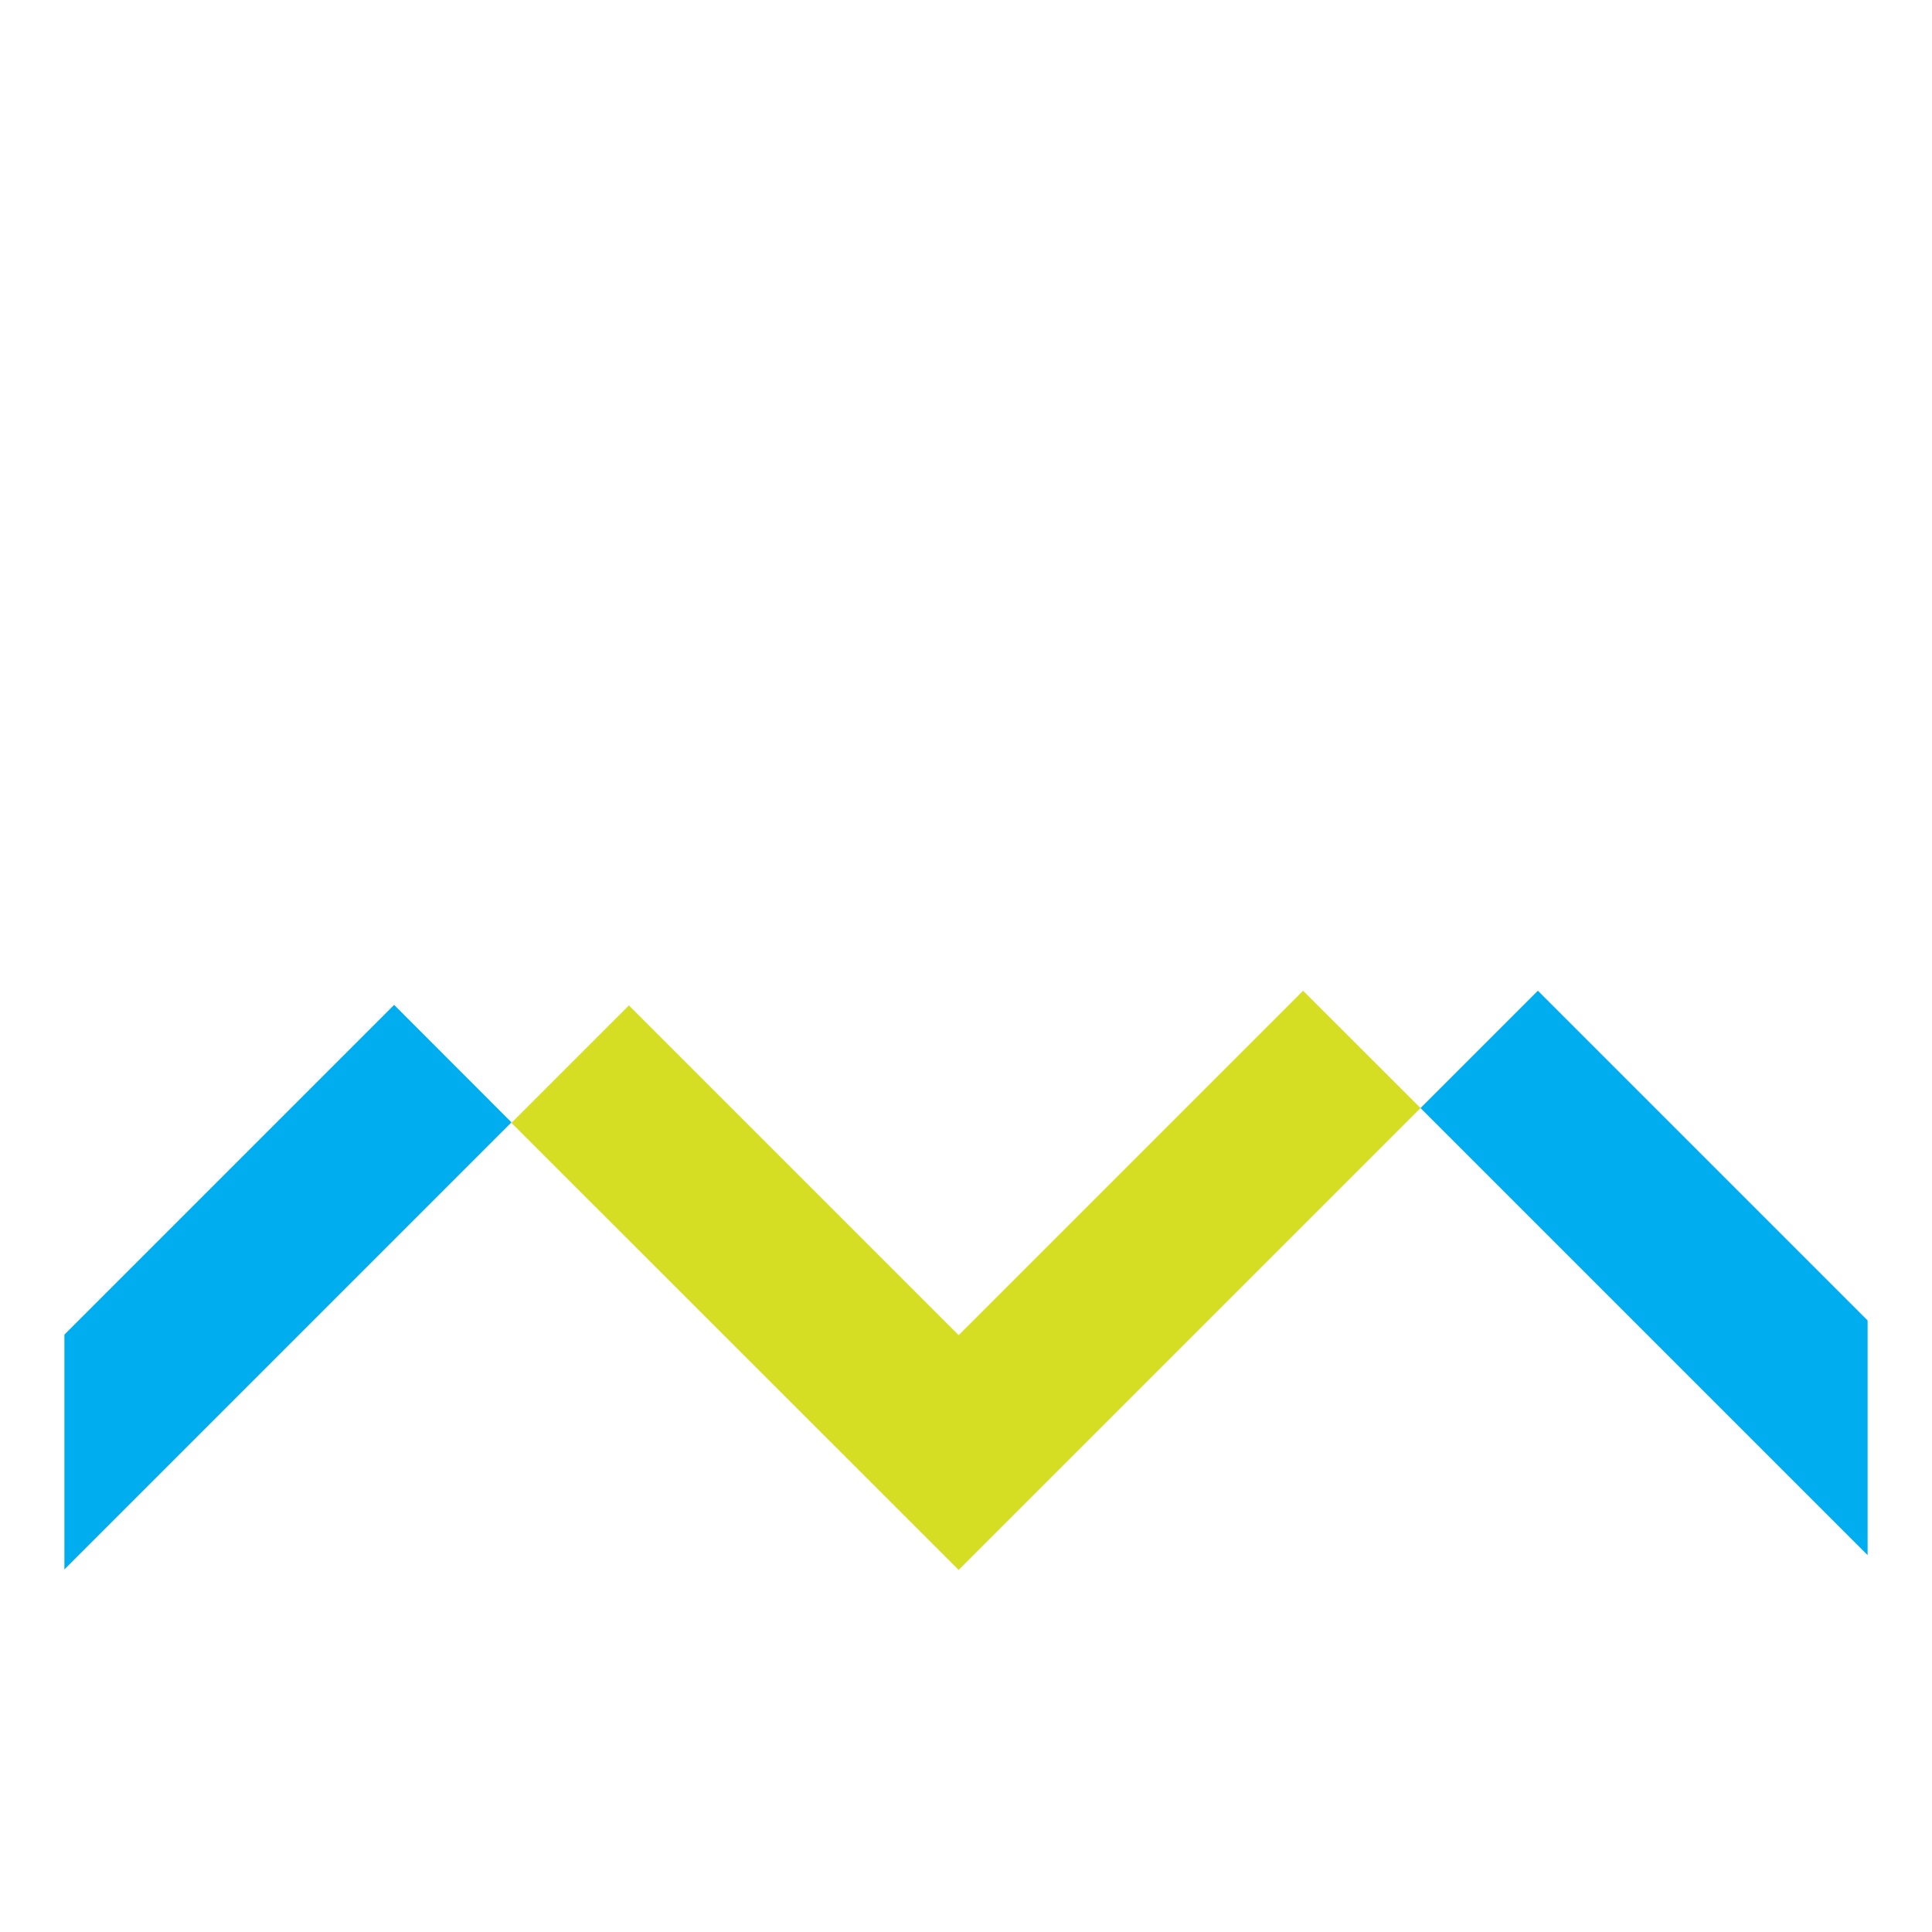 <svg xmlns="http://www.w3.org/2000/svg" viewBox="0 0 150 150"><defs><style>.f34719c3-90d5-4ab8-8cdf-1f66008b9bd5{fill:#d6de23;}.\34 976d003-5e5d-48be-89c6-589e913f3462{fill:#fff;}.ed523583-2b42-43af-84d6-6b0b6a597b58{fill:#00adee;}</style></defs><title>Flypix logo isotipo</title><g id="0f326b76-5380-457b-94ba-35216b7fad2f" data-name="Capa 6"><polygon class="f34719c3-90d5-4ab8-8cdf-1f66008b9bd5" points="74.43 103.66 48.83 78.06 39.71 87.18 74.43 121.89 110.29 86.03 101.17 76.92 74.43 103.66"></polygon><polygon class="4976d003-5e5d-48be-89c6-589e913f3462" points="72.92 30.76 70.18 55.27 97.53 50.07 75.57 28.11 72.92 30.76"></polygon><polygon class="4976d003-5e5d-48be-89c6-589e913f3462" points="80.24 55.79 99.01 51.55 110.29 62.82 93.06 80.05 80.24 55.79"></polygon><polygon class="4976d003-5e5d-48be-89c6-589e913f3462" points="82.73 65.23 62.22 86.4 74.43 98.68 91.76 81.94 82.73 65.23"></polygon><polygon class="4976d003-5e5d-48be-89c6-589e913f3462" points="60.71 84.97 71.77 71.25 45.27 58.41 39.71 63.97 60.71 84.97"></polygon><polygon class="4976d003-5e5d-48be-89c6-589e913f3462" points="46.77 56.91 66.34 64.61 71.27 32.41 46.77 56.91"></polygon><polygon class="ed523583-2b42-43af-84d6-6b0b6a597b58" points="119.4 76.92 110.29 86.03 145 120.74 145 102.52 119.4 76.92"></polygon><polygon class="ed523583-2b42-43af-84d6-6b0b6a597b58" points="30.6 78.02 39.71 87.14 5 121.85 5 103.62 30.6 78.02"></polygon></g></svg>